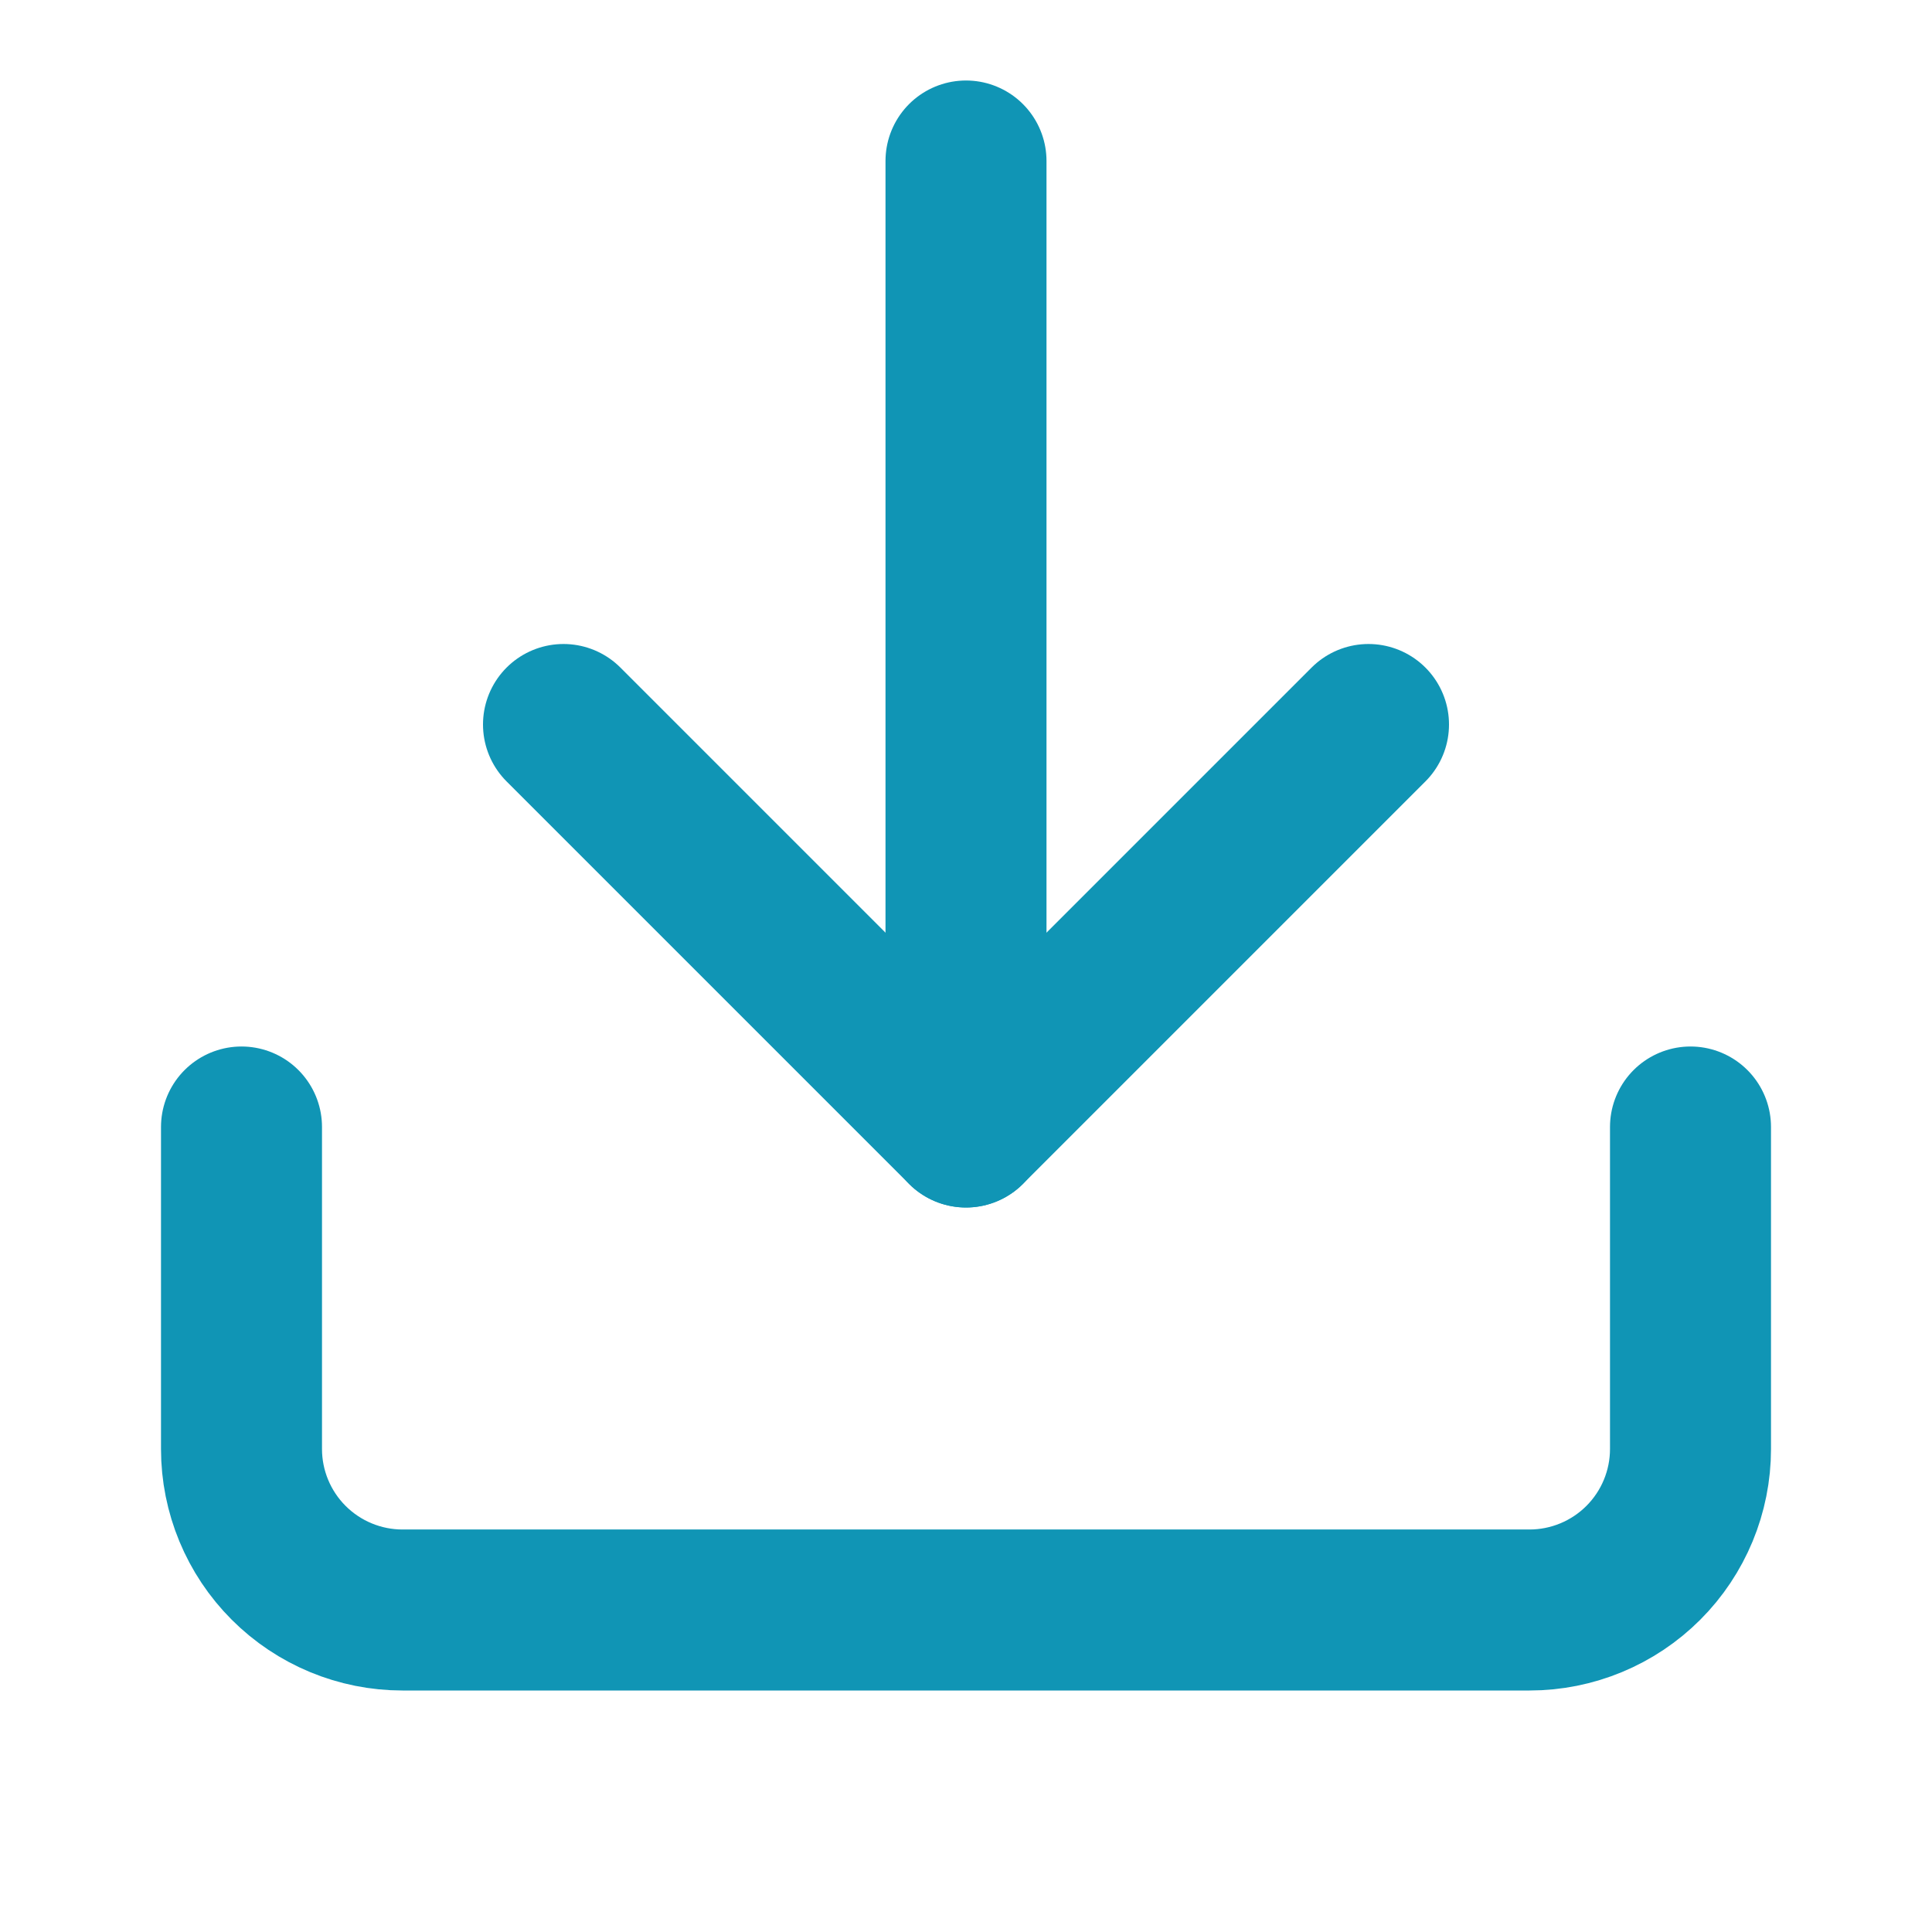 <svg width="24" height="24" viewBox="0 0 24 24" fill="none" xmlns="http://www.w3.org/2000/svg">
    <path d="M21 14V18C21 18.53 20.789 19.039 20.414 19.414C20.039 19.789 19.53 20 19 20H5C4.47 20 3.961 19.789 3.586 19.414C3.211 19.039 3 18.53 3 18V14" stroke="#1095B5" stroke-width="2" stroke-linecap="round" stroke-linejoin="round"/>
    <path d="M7 9L12 14L17 9" stroke="#1095B5" stroke-width="2" stroke-linecap="round" stroke-linejoin="round"/>
    <path d="M12 14V2" stroke="#1095B5" stroke-width="2" stroke-linecap="round" stroke-linejoin="round"/>
</svg>
